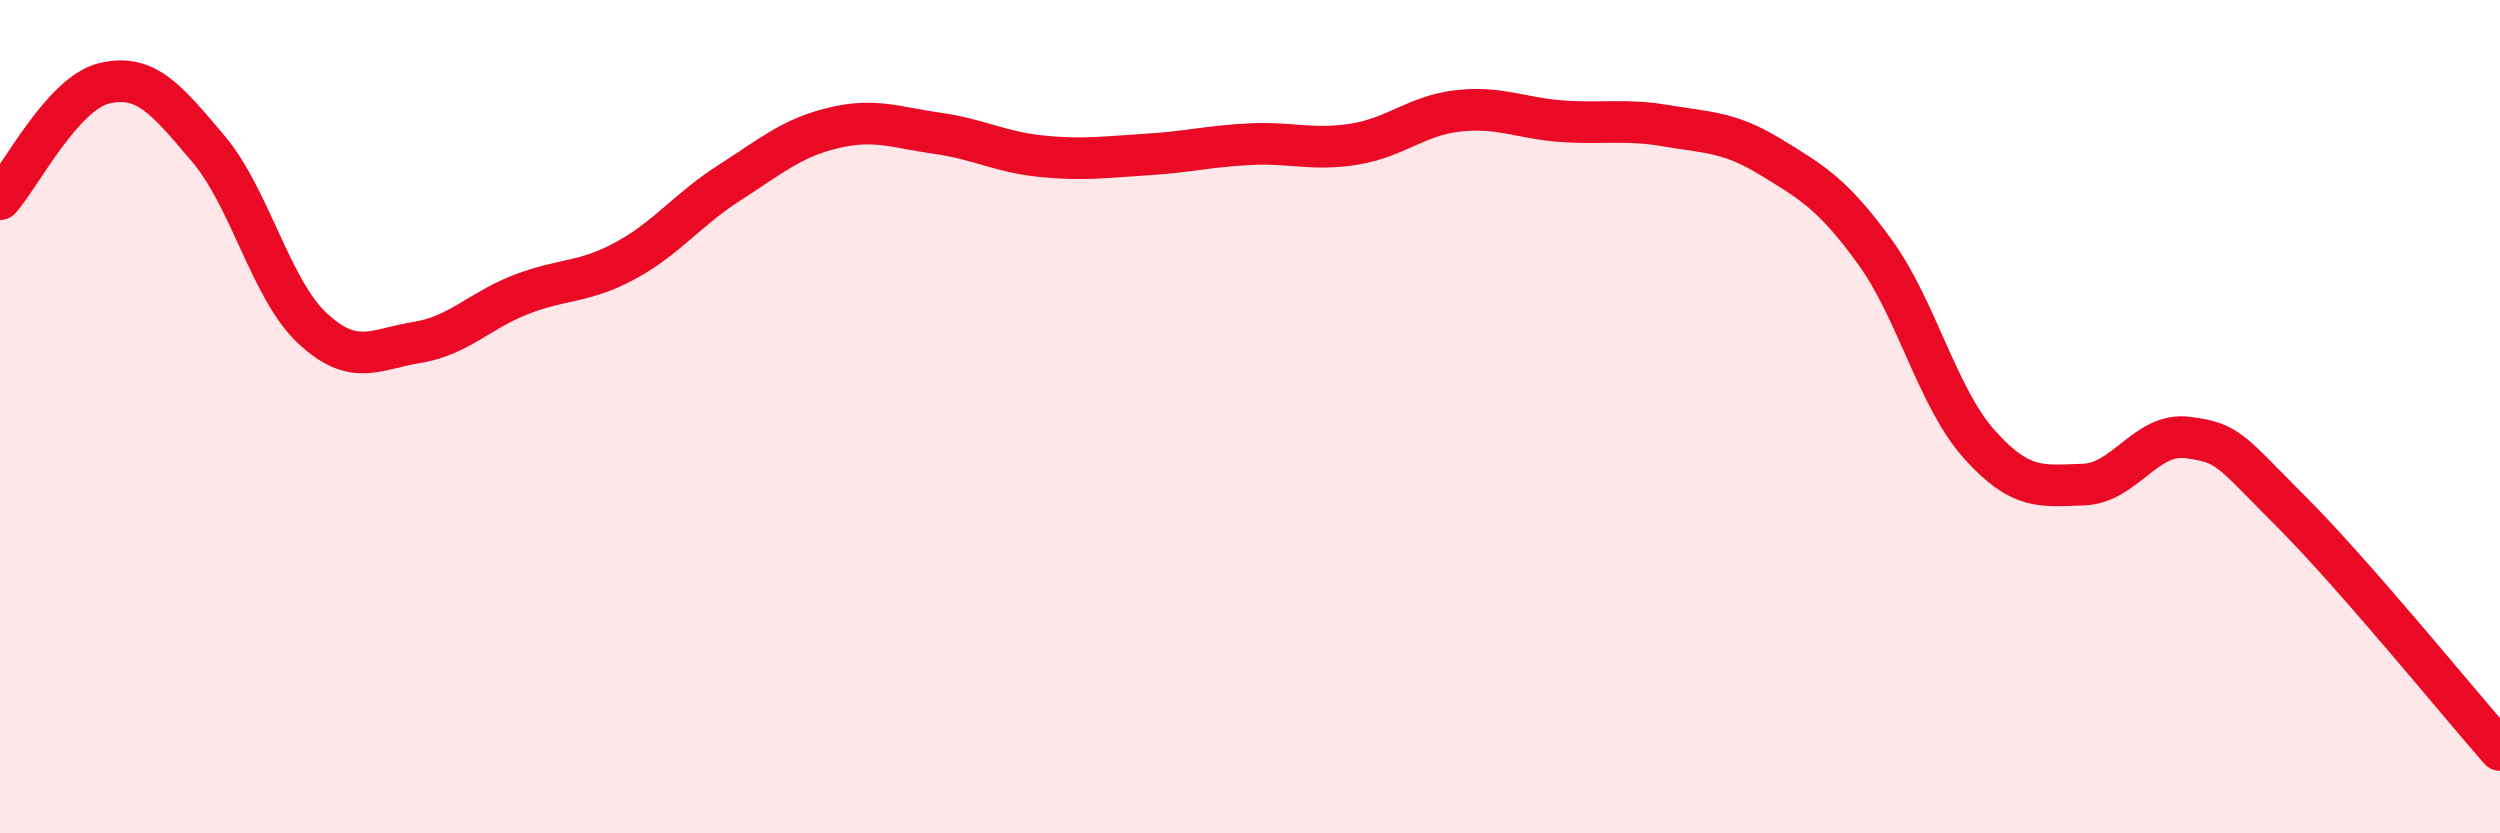 
    <svg width="60" height="20" viewBox="0 0 60 20" xmlns="http://www.w3.org/2000/svg">
      <path
        d="M 0,4.78 C 0.5,4.22 1.5,2.24 2.5,2 C 3.5,1.76 4,2.39 5,3.57 C 6,4.75 6.5,6.95 7.5,7.88 C 8.5,8.81 9,8.38 10,8.22 C 11,8.06 11.5,7.46 12.5,7.07 C 13.5,6.68 14,6.8 15,6.26 C 16,5.72 16.5,5.03 17.5,4.39 C 18.5,3.75 19,3.31 20,3.07 C 21,2.83 21.5,3.06 22.5,3.2 C 23.5,3.34 24,3.65 25,3.75 C 26,3.85 26.5,3.77 27.5,3.71 C 28.5,3.65 29,3.51 30,3.46 C 31,3.41 31.5,3.62 32.5,3.46 C 33.5,3.3 34,2.77 35,2.66 C 36,2.55 36.5,2.84 37.5,2.91 C 38.5,2.98 39,2.85 40,3.02 C 41,3.19 41.5,3.16 42.5,3.77 C 43.5,4.38 44,4.67 45,6.05 C 46,7.43 46.5,9.54 47.5,10.66 C 48.5,11.78 49,11.66 50,11.63 C 51,11.6 51.5,10.37 52.5,10.5 C 53.5,10.63 53.5,10.79 55,12.29 C 56.5,13.79 59,16.86 60,18L60 20L0 20Z"
        fill="#EB0A25"
        opacity="0.1"
        stroke-linecap="round"
        stroke-linejoin="round"
      />
      <path
        d="M 0,4.78 C 0.5,4.22 1.5,2.24 2.5,2 C 3.5,1.76 4,2.39 5,3.57 C 6,4.75 6.5,6.95 7.5,7.88 C 8.5,8.81 9,8.38 10,8.22 C 11,8.06 11.5,7.46 12.5,7.07 C 13.5,6.68 14,6.8 15,6.26 C 16,5.72 16.5,5.03 17.5,4.39 C 18.5,3.75 19,3.31 20,3.07 C 21,2.83 21.5,3.06 22.5,3.2 C 23.5,3.34 24,3.65 25,3.75 C 26,3.85 26.5,3.77 27.5,3.71 C 28.5,3.65 29,3.51 30,3.46 C 31,3.41 31.5,3.62 32.5,3.46 C 33.5,3.3 34,2.77 35,2.66 C 36,2.55 36.5,2.84 37.5,2.91 C 38.5,2.98 39,2.85 40,3.02 C 41,3.19 41.5,3.16 42.5,3.77 C 43.5,4.38 44,4.67 45,6.05 C 46,7.43 46.5,9.54 47.5,10.66 C 48.5,11.78 49,11.66 50,11.63 C 51,11.6 51.5,10.37 52.5,10.5 C 53.5,10.63 53.5,10.79 55,12.29 C 56.5,13.79 59,16.86 60,18"
        stroke="#EB0A25"
        stroke-width="1"
        fill="none"
        stroke-linecap="round"
        stroke-linejoin="round"
      />
    </svg>
  